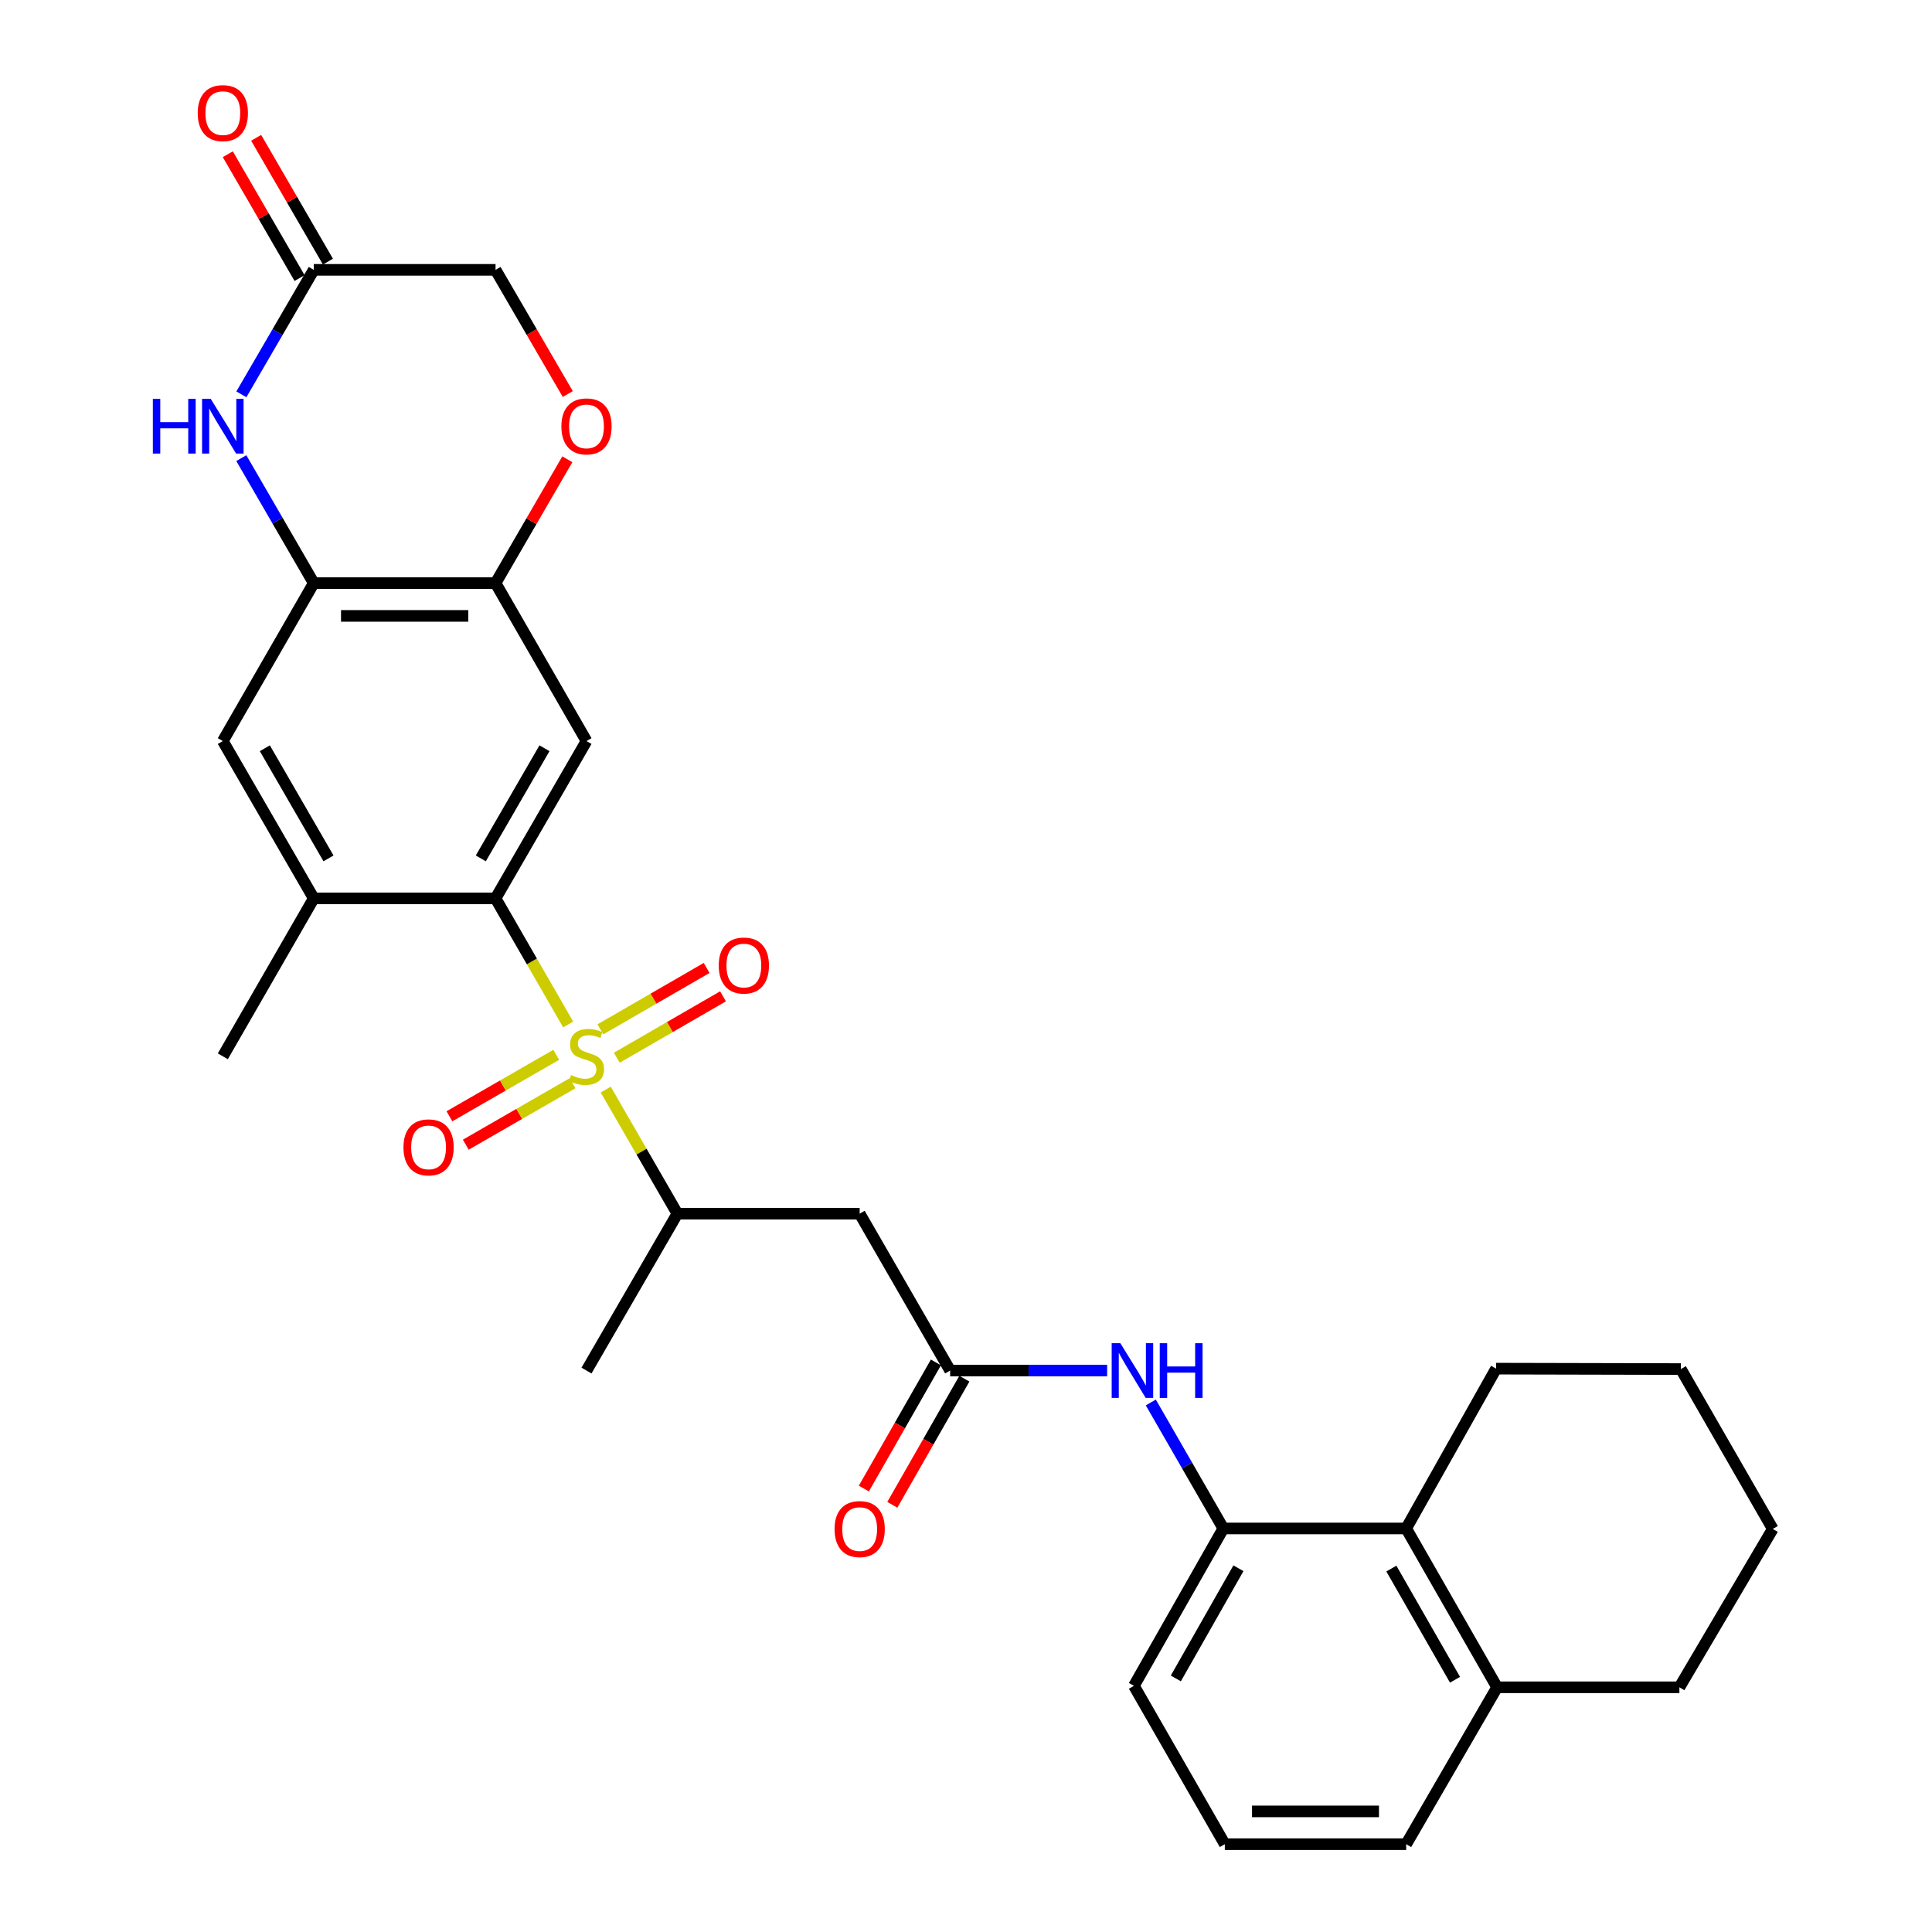 <?xml version='1.0' encoding='iso-8859-1'?>
<svg version='1.1' baseProfile='full'
              xmlns='http://www.w3.org/2000/svg'
                      xmlns:rdkit='http://www.rdkit.org/xml'
                      xmlns:xlink='http://www.w3.org/1999/xlink'
                  xml:space='preserve'
width='1000px' height='1000px' viewBox='0 0 1000 1000'>
<!-- END OF HEADER -->
<rect style='opacity:1.0;fill:#FFFFFF;stroke:none' width='1000' height='1000' x='0' y='0'> </rect>
<path class='bond-0' d='M 294.078,530.259 L 275.287,497.633' style='fill:none;fill-rule:evenodd;stroke:#CCCC00;stroke-width:6px;stroke-linecap:butt;stroke-linejoin:miter;stroke-opacity:1' />
<path class='bond-0' d='M 275.287,497.633 L 256.496,465.006' style='fill:none;fill-rule:evenodd;stroke:#000000;stroke-width:6px;stroke-linecap:butt;stroke-linejoin:miter;stroke-opacity:1' />
<path class='bond-4' d='M 313.52,563.969 L 332.067,596.082' style='fill:none;fill-rule:evenodd;stroke:#CCCC00;stroke-width:6px;stroke-linecap:butt;stroke-linejoin:miter;stroke-opacity:1' />
<path class='bond-4' d='M 332.067,596.082 L 350.613,628.195' style='fill:none;fill-rule:evenodd;stroke:#000000;stroke-width:6px;stroke-linecap:butt;stroke-linejoin:miter;stroke-opacity:1' />
<path class='bond-15' d='M 287.899,545.969 L 260.261,561.879' style='fill:none;fill-rule:evenodd;stroke:#CCCC00;stroke-width:6px;stroke-linecap:butt;stroke-linejoin:miter;stroke-opacity:1' />
<path class='bond-15' d='M 260.261,561.879 L 232.624,577.788' style='fill:none;fill-rule:evenodd;stroke:#FF0000;stroke-width:6px;stroke-linecap:butt;stroke-linejoin:miter;stroke-opacity:1' />
<path class='bond-15' d='M 296.363,560.673 L 268.726,576.583' style='fill:none;fill-rule:evenodd;stroke:#CCCC00;stroke-width:6px;stroke-linecap:butt;stroke-linejoin:miter;stroke-opacity:1' />
<path class='bond-15' d='M 268.726,576.583 L 241.088,592.492' style='fill:none;fill-rule:evenodd;stroke:#FF0000;stroke-width:6px;stroke-linecap:butt;stroke-linejoin:miter;stroke-opacity:1' />
<path class='bond-16' d='M 319.245,547.477 L 346.742,531.588' style='fill:none;fill-rule:evenodd;stroke:#CCCC00;stroke-width:6px;stroke-linecap:butt;stroke-linejoin:miter;stroke-opacity:1' />
<path class='bond-16' d='M 346.742,531.588 L 374.24,515.699' style='fill:none;fill-rule:evenodd;stroke:#FF0000;stroke-width:6px;stroke-linecap:butt;stroke-linejoin:miter;stroke-opacity:1' />
<path class='bond-16' d='M 310.756,532.786 L 338.254,516.898' style='fill:none;fill-rule:evenodd;stroke:#CCCC00;stroke-width:6px;stroke-linecap:butt;stroke-linejoin:miter;stroke-opacity:1' />
<path class='bond-16' d='M 338.254,516.898 L 365.751,501.009' style='fill:none;fill-rule:evenodd;stroke:#FF0000;stroke-width:6px;stroke-linecap:butt;stroke-linejoin:miter;stroke-opacity:1' />
<path class='bond-1' d='M 256.496,465.006 L 303.569,383.567' style='fill:none;fill-rule:evenodd;stroke:#000000;stroke-width:6px;stroke-linecap:butt;stroke-linejoin:miter;stroke-opacity:1' />
<path class='bond-1' d='M 248.868,444.3 L 281.819,387.292' style='fill:none;fill-rule:evenodd;stroke:#000000;stroke-width:6px;stroke-linecap:butt;stroke-linejoin:miter;stroke-opacity:1' />
<path class='bond-8' d='M 256.496,465.006 L 162.398,465.006' style='fill:none;fill-rule:evenodd;stroke:#000000;stroke-width:6px;stroke-linecap:butt;stroke-linejoin:miter;stroke-opacity:1' />
<path class='bond-5' d='M 303.569,383.567 L 256.496,301.826' style='fill:none;fill-rule:evenodd;stroke:#000000;stroke-width:6px;stroke-linecap:butt;stroke-linejoin:miter;stroke-opacity:1' />
<path class='bond-2' d='M 124.901,237.12 L 143.649,269.473' style='fill:none;fill-rule:evenodd;stroke:#0000FF;stroke-width:6px;stroke-linecap:butt;stroke-linejoin:miter;stroke-opacity:1' />
<path class='bond-2' d='M 143.649,269.473 L 162.398,301.826' style='fill:none;fill-rule:evenodd;stroke:#000000;stroke-width:6px;stroke-linecap:butt;stroke-linejoin:miter;stroke-opacity:1' />
<path class='bond-11' d='M 124.929,204.112 L 143.664,171.893' style='fill:none;fill-rule:evenodd;stroke:#0000FF;stroke-width:6px;stroke-linecap:butt;stroke-linejoin:miter;stroke-opacity:1' />
<path class='bond-11' d='M 143.664,171.893 L 162.398,139.674' style='fill:none;fill-rule:evenodd;stroke:#000000;stroke-width:6px;stroke-linecap:butt;stroke-linejoin:miter;stroke-opacity:1' />
<path class='bond-3' d='M 162.398,301.826 L 115.335,383.567' style='fill:none;fill-rule:evenodd;stroke:#000000;stroke-width:6px;stroke-linecap:butt;stroke-linejoin:miter;stroke-opacity:1' />
<path class='bond-30' d='M 162.398,301.826 L 256.496,301.826' style='fill:none;fill-rule:evenodd;stroke:#000000;stroke-width:6px;stroke-linecap:butt;stroke-linejoin:miter;stroke-opacity:1' />
<path class='bond-30' d='M 176.513,318.792 L 242.381,318.792' style='fill:none;fill-rule:evenodd;stroke:#000000;stroke-width:6px;stroke-linecap:butt;stroke-linejoin:miter;stroke-opacity:1' />
<path class='bond-7' d='M 350.613,628.195 L 444.965,628.195' style='fill:none;fill-rule:evenodd;stroke:#000000;stroke-width:6px;stroke-linecap:butt;stroke-linejoin:miter;stroke-opacity:1' />
<path class='bond-23' d='M 350.613,628.195 L 303.569,709.399' style='fill:none;fill-rule:evenodd;stroke:#000000;stroke-width:6px;stroke-linecap:butt;stroke-linejoin:miter;stroke-opacity:1' />
<path class='bond-12' d='M 256.496,301.826 L 275.075,269.773' style='fill:none;fill-rule:evenodd;stroke:#000000;stroke-width:6px;stroke-linecap:butt;stroke-linejoin:miter;stroke-opacity:1' />
<path class='bond-12' d='M 275.075,269.773 L 293.653,237.72' style='fill:none;fill-rule:evenodd;stroke:#FF0000;stroke-width:6px;stroke-linecap:butt;stroke-linejoin:miter;stroke-opacity:1' />
<path class='bond-6' d='M 491.793,709.399 L 444.965,628.195' style='fill:none;fill-rule:evenodd;stroke:#000000;stroke-width:6px;stroke-linecap:butt;stroke-linejoin:miter;stroke-opacity:1' />
<path class='bond-9' d='M 491.793,709.399 L 532.42,709.399' style='fill:none;fill-rule:evenodd;stroke:#000000;stroke-width:6px;stroke-linecap:butt;stroke-linejoin:miter;stroke-opacity:1' />
<path class='bond-9' d='M 532.42,709.399 L 573.047,709.399' style='fill:none;fill-rule:evenodd;stroke:#0000FF;stroke-width:6px;stroke-linecap:butt;stroke-linejoin:miter;stroke-opacity:1' />
<path class='bond-17' d='M 484.427,705.19 L 465.778,737.834' style='fill:none;fill-rule:evenodd;stroke:#000000;stroke-width:6px;stroke-linecap:butt;stroke-linejoin:miter;stroke-opacity:1' />
<path class='bond-17' d='M 465.778,737.834 L 447.129,770.477' style='fill:none;fill-rule:evenodd;stroke:#FF0000;stroke-width:6px;stroke-linecap:butt;stroke-linejoin:miter;stroke-opacity:1' />
<path class='bond-17' d='M 499.159,713.607 L 480.51,746.25' style='fill:none;fill-rule:evenodd;stroke:#000000;stroke-width:6px;stroke-linecap:butt;stroke-linejoin:miter;stroke-opacity:1' />
<path class='bond-17' d='M 480.51,746.25 L 461.861,778.894' style='fill:none;fill-rule:evenodd;stroke:#FF0000;stroke-width:6px;stroke-linecap:butt;stroke-linejoin:miter;stroke-opacity:1' />
<path class='bond-13' d='M 162.398,465.006 L 115.335,383.567' style='fill:none;fill-rule:evenodd;stroke:#000000;stroke-width:6px;stroke-linecap:butt;stroke-linejoin:miter;stroke-opacity:1' />
<path class='bond-13' d='M 170.029,444.301 L 137.084,387.293' style='fill:none;fill-rule:evenodd;stroke:#000000;stroke-width:6px;stroke-linecap:butt;stroke-linejoin:miter;stroke-opacity:1' />
<path class='bond-22' d='M 162.398,465.006 L 115.335,546.737' style='fill:none;fill-rule:evenodd;stroke:#000000;stroke-width:6px;stroke-linecap:butt;stroke-linejoin:miter;stroke-opacity:1' />
<path class='bond-10' d='M 595.655,725.916 L 614.427,758.523' style='fill:none;fill-rule:evenodd;stroke:#0000FF;stroke-width:6px;stroke-linecap:butt;stroke-linejoin:miter;stroke-opacity:1' />
<path class='bond-10' d='M 614.427,758.523 L 633.199,791.13' style='fill:none;fill-rule:evenodd;stroke:#000000;stroke-width:6px;stroke-linecap:butt;stroke-linejoin:miter;stroke-opacity:1' />
<path class='bond-14' d='M 633.199,791.13 L 727.834,791.13' style='fill:none;fill-rule:evenodd;stroke:#000000;stroke-width:6px;stroke-linecap:butt;stroke-linejoin:miter;stroke-opacity:1' />
<path class='bond-21' d='M 633.199,791.13 L 586.918,872.588' style='fill:none;fill-rule:evenodd;stroke:#000000;stroke-width:6px;stroke-linecap:butt;stroke-linejoin:miter;stroke-opacity:1' />
<path class='bond-21' d='M 641.009,811.73 L 608.612,868.751' style='fill:none;fill-rule:evenodd;stroke:#000000;stroke-width:6px;stroke-linecap:butt;stroke-linejoin:miter;stroke-opacity:1' />
<path class='bond-18' d='M 169.738,135.42 L 151.163,103.371' style='fill:none;fill-rule:evenodd;stroke:#000000;stroke-width:6px;stroke-linecap:butt;stroke-linejoin:miter;stroke-opacity:1' />
<path class='bond-18' d='M 151.163,103.371 L 132.589,71.323' style='fill:none;fill-rule:evenodd;stroke:#FF0000;stroke-width:6px;stroke-linecap:butt;stroke-linejoin:miter;stroke-opacity:1' />
<path class='bond-18' d='M 155.058,143.927 L 136.484,111.879' style='fill:none;fill-rule:evenodd;stroke:#000000;stroke-width:6px;stroke-linecap:butt;stroke-linejoin:miter;stroke-opacity:1' />
<path class='bond-18' d='M 136.484,111.879 L 117.91,79.83' style='fill:none;fill-rule:evenodd;stroke:#FF0000;stroke-width:6px;stroke-linecap:butt;stroke-linejoin:miter;stroke-opacity:1' />
<path class='bond-31' d='M 162.398,139.674 L 256.496,139.674' style='fill:none;fill-rule:evenodd;stroke:#000000;stroke-width:6px;stroke-linecap:butt;stroke-linejoin:miter;stroke-opacity:1' />
<path class='bond-20' d='M 293.879,203.952 L 275.188,171.813' style='fill:none;fill-rule:evenodd;stroke:#FF0000;stroke-width:6px;stroke-linecap:butt;stroke-linejoin:miter;stroke-opacity:1' />
<path class='bond-20' d='M 275.188,171.813 L 256.496,139.674' style='fill:none;fill-rule:evenodd;stroke:#000000;stroke-width:6px;stroke-linecap:butt;stroke-linejoin:miter;stroke-opacity:1' />
<path class='bond-19' d='M 727.834,791.13 L 774.898,873.342' style='fill:none;fill-rule:evenodd;stroke:#000000;stroke-width:6px;stroke-linecap:butt;stroke-linejoin:miter;stroke-opacity:1' />
<path class='bond-19' d='M 720.169,811.891 L 753.114,869.439' style='fill:none;fill-rule:evenodd;stroke:#000000;stroke-width:6px;stroke-linecap:butt;stroke-linejoin:miter;stroke-opacity:1' />
<path class='bond-25' d='M 727.834,791.13 L 774.379,708.409' style='fill:none;fill-rule:evenodd;stroke:#000000;stroke-width:6px;stroke-linecap:butt;stroke-linejoin:miter;stroke-opacity:1' />
<path class='bond-27' d='M 774.898,873.342 L 869.25,873.342' style='fill:none;fill-rule:evenodd;stroke:#000000;stroke-width:6px;stroke-linecap:butt;stroke-linejoin:miter;stroke-opacity:1' />
<path class='bond-32' d='M 774.898,873.342 L 727.834,954.545' style='fill:none;fill-rule:evenodd;stroke:#000000;stroke-width:6px;stroke-linecap:butt;stroke-linejoin:miter;stroke-opacity:1' />
<path class='bond-24' d='M 586.918,872.588 L 633.963,954.545' style='fill:none;fill-rule:evenodd;stroke:#000000;stroke-width:6px;stroke-linecap:butt;stroke-linejoin:miter;stroke-opacity:1' />
<path class='bond-26' d='M 633.963,954.545 L 727.834,954.545' style='fill:none;fill-rule:evenodd;stroke:#000000;stroke-width:6px;stroke-linecap:butt;stroke-linejoin:miter;stroke-opacity:1' />
<path class='bond-26' d='M 648.043,937.579 L 713.754,937.579' style='fill:none;fill-rule:evenodd;stroke:#000000;stroke-width:6px;stroke-linecap:butt;stroke-linejoin:miter;stroke-opacity:1' />
<path class='bond-28' d='M 774.379,708.409 L 870.004,708.626' style='fill:none;fill-rule:evenodd;stroke:#000000;stroke-width:6px;stroke-linecap:butt;stroke-linejoin:miter;stroke-opacity:1' />
<path class='bond-33' d='M 869.25,873.342 L 917.586,791.366' style='fill:none;fill-rule:evenodd;stroke:#000000;stroke-width:6px;stroke-linecap:butt;stroke-linejoin:miter;stroke-opacity:1' />
<path class='bond-29' d='M 870.004,708.626 L 917.586,791.366' style='fill:none;fill-rule:evenodd;stroke:#000000;stroke-width:6px;stroke-linecap:butt;stroke-linejoin:miter;stroke-opacity:1' />
<path  class='atom-0' d='M 295.569 556.457
Q 295.889 556.577, 297.209 557.137
Q 298.529 557.697, 299.969 558.057
Q 301.449 558.377, 302.889 558.377
Q 305.569 558.377, 307.129 557.097
Q 308.689 555.777, 308.689 553.497
Q 308.689 551.937, 307.889 550.977
Q 307.129 550.017, 305.929 549.497
Q 304.729 548.977, 302.729 548.377
Q 300.209 547.617, 298.689 546.897
Q 297.209 546.177, 296.129 544.657
Q 295.089 543.137, 295.089 540.577
Q 295.089 537.017, 297.489 534.817
Q 299.929 532.617, 304.729 532.617
Q 308.009 532.617, 311.729 534.177
L 310.809 537.257
Q 307.409 535.857, 304.849 535.857
Q 302.089 535.857, 300.569 537.017
Q 299.049 538.137, 299.089 540.097
Q 299.089 541.617, 299.849 542.537
Q 300.649 543.457, 301.769 543.977
Q 302.929 544.497, 304.849 545.097
Q 307.409 545.897, 308.929 546.697
Q 310.449 547.497, 311.529 549.137
Q 312.649 550.737, 312.649 553.497
Q 312.649 557.417, 310.009 559.537
Q 307.409 561.617, 303.049 561.617
Q 300.529 561.617, 298.609 561.057
Q 296.729 560.537, 294.489 559.617
L 295.569 556.457
' fill='#CCCC00'/>
<path  class='atom-3' d='M 79.115 206.453
L 82.955 206.453
L 82.955 218.493
L 97.435 218.493
L 97.435 206.453
L 101.275 206.453
L 101.275 234.773
L 97.435 234.773
L 97.435 221.693
L 82.955 221.693
L 82.955 234.773
L 79.115 234.773
L 79.115 206.453
' fill='#0000FF'/>
<path  class='atom-3' d='M 109.075 206.453
L 118.355 221.453
Q 119.275 222.933, 120.755 225.613
Q 122.235 228.293, 122.315 228.453
L 122.315 206.453
L 126.075 206.453
L 126.075 234.773
L 122.195 234.773
L 112.235 218.373
Q 111.075 216.453, 109.835 214.253
Q 108.635 212.053, 108.275 211.373
L 108.275 234.773
L 104.595 234.773
L 104.595 206.453
L 109.075 206.453
' fill='#0000FF'/>
<path  class='atom-10' d='M 579.885 695.239
L 589.165 710.239
Q 590.085 711.719, 591.565 714.399
Q 593.045 717.079, 593.125 717.239
L 593.125 695.239
L 596.885 695.239
L 596.885 723.559
L 593.005 723.559
L 583.045 707.159
Q 581.885 705.239, 580.645 703.039
Q 579.445 700.839, 579.085 700.159
L 579.085 723.559
L 575.405 723.559
L 575.405 695.239
L 579.885 695.239
' fill='#0000FF'/>
<path  class='atom-10' d='M 600.285 695.239
L 604.125 695.239
L 604.125 707.279
L 618.605 707.279
L 618.605 695.239
L 622.445 695.239
L 622.445 723.559
L 618.605 723.559
L 618.605 710.479
L 604.125 710.479
L 604.125 723.559
L 600.285 723.559
L 600.285 695.239
' fill='#0000FF'/>
<path  class='atom-13' d='M 290.569 220.693
Q 290.569 213.893, 293.929 210.093
Q 297.289 206.293, 303.569 206.293
Q 309.849 206.293, 313.209 210.093
Q 316.569 213.893, 316.569 220.693
Q 316.569 227.573, 313.169 231.493
Q 309.769 235.373, 303.569 235.373
Q 297.329 235.373, 293.929 231.493
Q 290.569 227.613, 290.569 220.693
M 303.569 232.173
Q 307.889 232.173, 310.209 229.293
Q 312.569 226.373, 312.569 220.693
Q 312.569 215.133, 310.209 212.333
Q 307.889 209.493, 303.569 209.493
Q 299.249 209.493, 296.889 212.293
Q 294.569 215.093, 294.569 220.693
Q 294.569 226.413, 296.889 229.293
Q 299.249 232.173, 303.569 232.173
' fill='#FF0000'/>
<path  class='atom-16' d='M 208.828 593.871
Q 208.828 587.071, 212.188 583.271
Q 215.548 579.471, 221.828 579.471
Q 228.108 579.471, 231.468 583.271
Q 234.828 587.071, 234.828 593.871
Q 234.828 600.751, 231.428 604.671
Q 228.028 608.551, 221.828 608.551
Q 215.588 608.551, 212.188 604.671
Q 208.828 600.791, 208.828 593.871
M 221.828 605.351
Q 226.148 605.351, 228.468 602.471
Q 230.828 599.551, 230.828 593.871
Q 230.828 588.311, 228.468 585.511
Q 226.148 582.671, 221.828 582.671
Q 217.508 582.671, 215.148 585.471
Q 212.828 588.271, 212.828 593.871
Q 212.828 599.591, 215.148 602.471
Q 217.508 605.351, 221.828 605.351
' fill='#FF0000'/>
<path  class='atom-17' d='M 372.017 499.754
Q 372.017 492.954, 375.377 489.154
Q 378.737 485.354, 385.017 485.354
Q 391.297 485.354, 394.657 489.154
Q 398.017 492.954, 398.017 499.754
Q 398.017 506.634, 394.617 510.554
Q 391.217 514.434, 385.017 514.434
Q 378.777 514.434, 375.377 510.554
Q 372.017 506.674, 372.017 499.754
M 385.017 511.234
Q 389.337 511.234, 391.657 508.354
Q 394.017 505.434, 394.017 499.754
Q 394.017 494.194, 391.657 491.394
Q 389.337 488.554, 385.017 488.554
Q 380.697 488.554, 378.337 491.354
Q 376.017 494.154, 376.017 499.754
Q 376.017 505.474, 378.337 508.354
Q 380.697 511.234, 385.017 511.234
' fill='#FF0000'/>
<path  class='atom-18' d='M 431.965 791.446
Q 431.965 784.646, 435.325 780.846
Q 438.685 777.046, 444.965 777.046
Q 451.245 777.046, 454.605 780.846
Q 457.965 784.646, 457.965 791.446
Q 457.965 798.326, 454.565 802.246
Q 451.165 806.126, 444.965 806.126
Q 438.725 806.126, 435.325 802.246
Q 431.965 798.366, 431.965 791.446
M 444.965 802.926
Q 449.285 802.926, 451.605 800.046
Q 453.965 797.126, 453.965 791.446
Q 453.965 785.886, 451.605 783.086
Q 449.285 780.246, 444.965 780.246
Q 440.645 780.246, 438.285 783.046
Q 435.965 785.846, 435.965 791.446
Q 435.965 797.166, 438.285 800.046
Q 440.645 802.926, 444.965 802.926
' fill='#FF0000'/>
<path  class='atom-19' d='M 102.335 58.55
Q 102.335 51.75, 105.695 47.95
Q 109.055 44.15, 115.335 44.15
Q 121.615 44.15, 124.975 47.95
Q 128.335 51.75, 128.335 58.55
Q 128.335 65.43, 124.935 69.35
Q 121.535 73.23, 115.335 73.23
Q 109.095 73.23, 105.695 69.35
Q 102.335 65.47, 102.335 58.55
M 115.335 70.03
Q 119.655 70.03, 121.975 67.15
Q 124.335 64.23, 124.335 58.55
Q 124.335 52.99, 121.975 50.19
Q 119.655 47.35, 115.335 47.35
Q 111.015 47.35, 108.655 50.15
Q 106.335 52.95, 106.335 58.55
Q 106.335 64.27, 108.655 67.15
Q 111.015 70.03, 115.335 70.03
' fill='#FF0000'/>
</svg>
